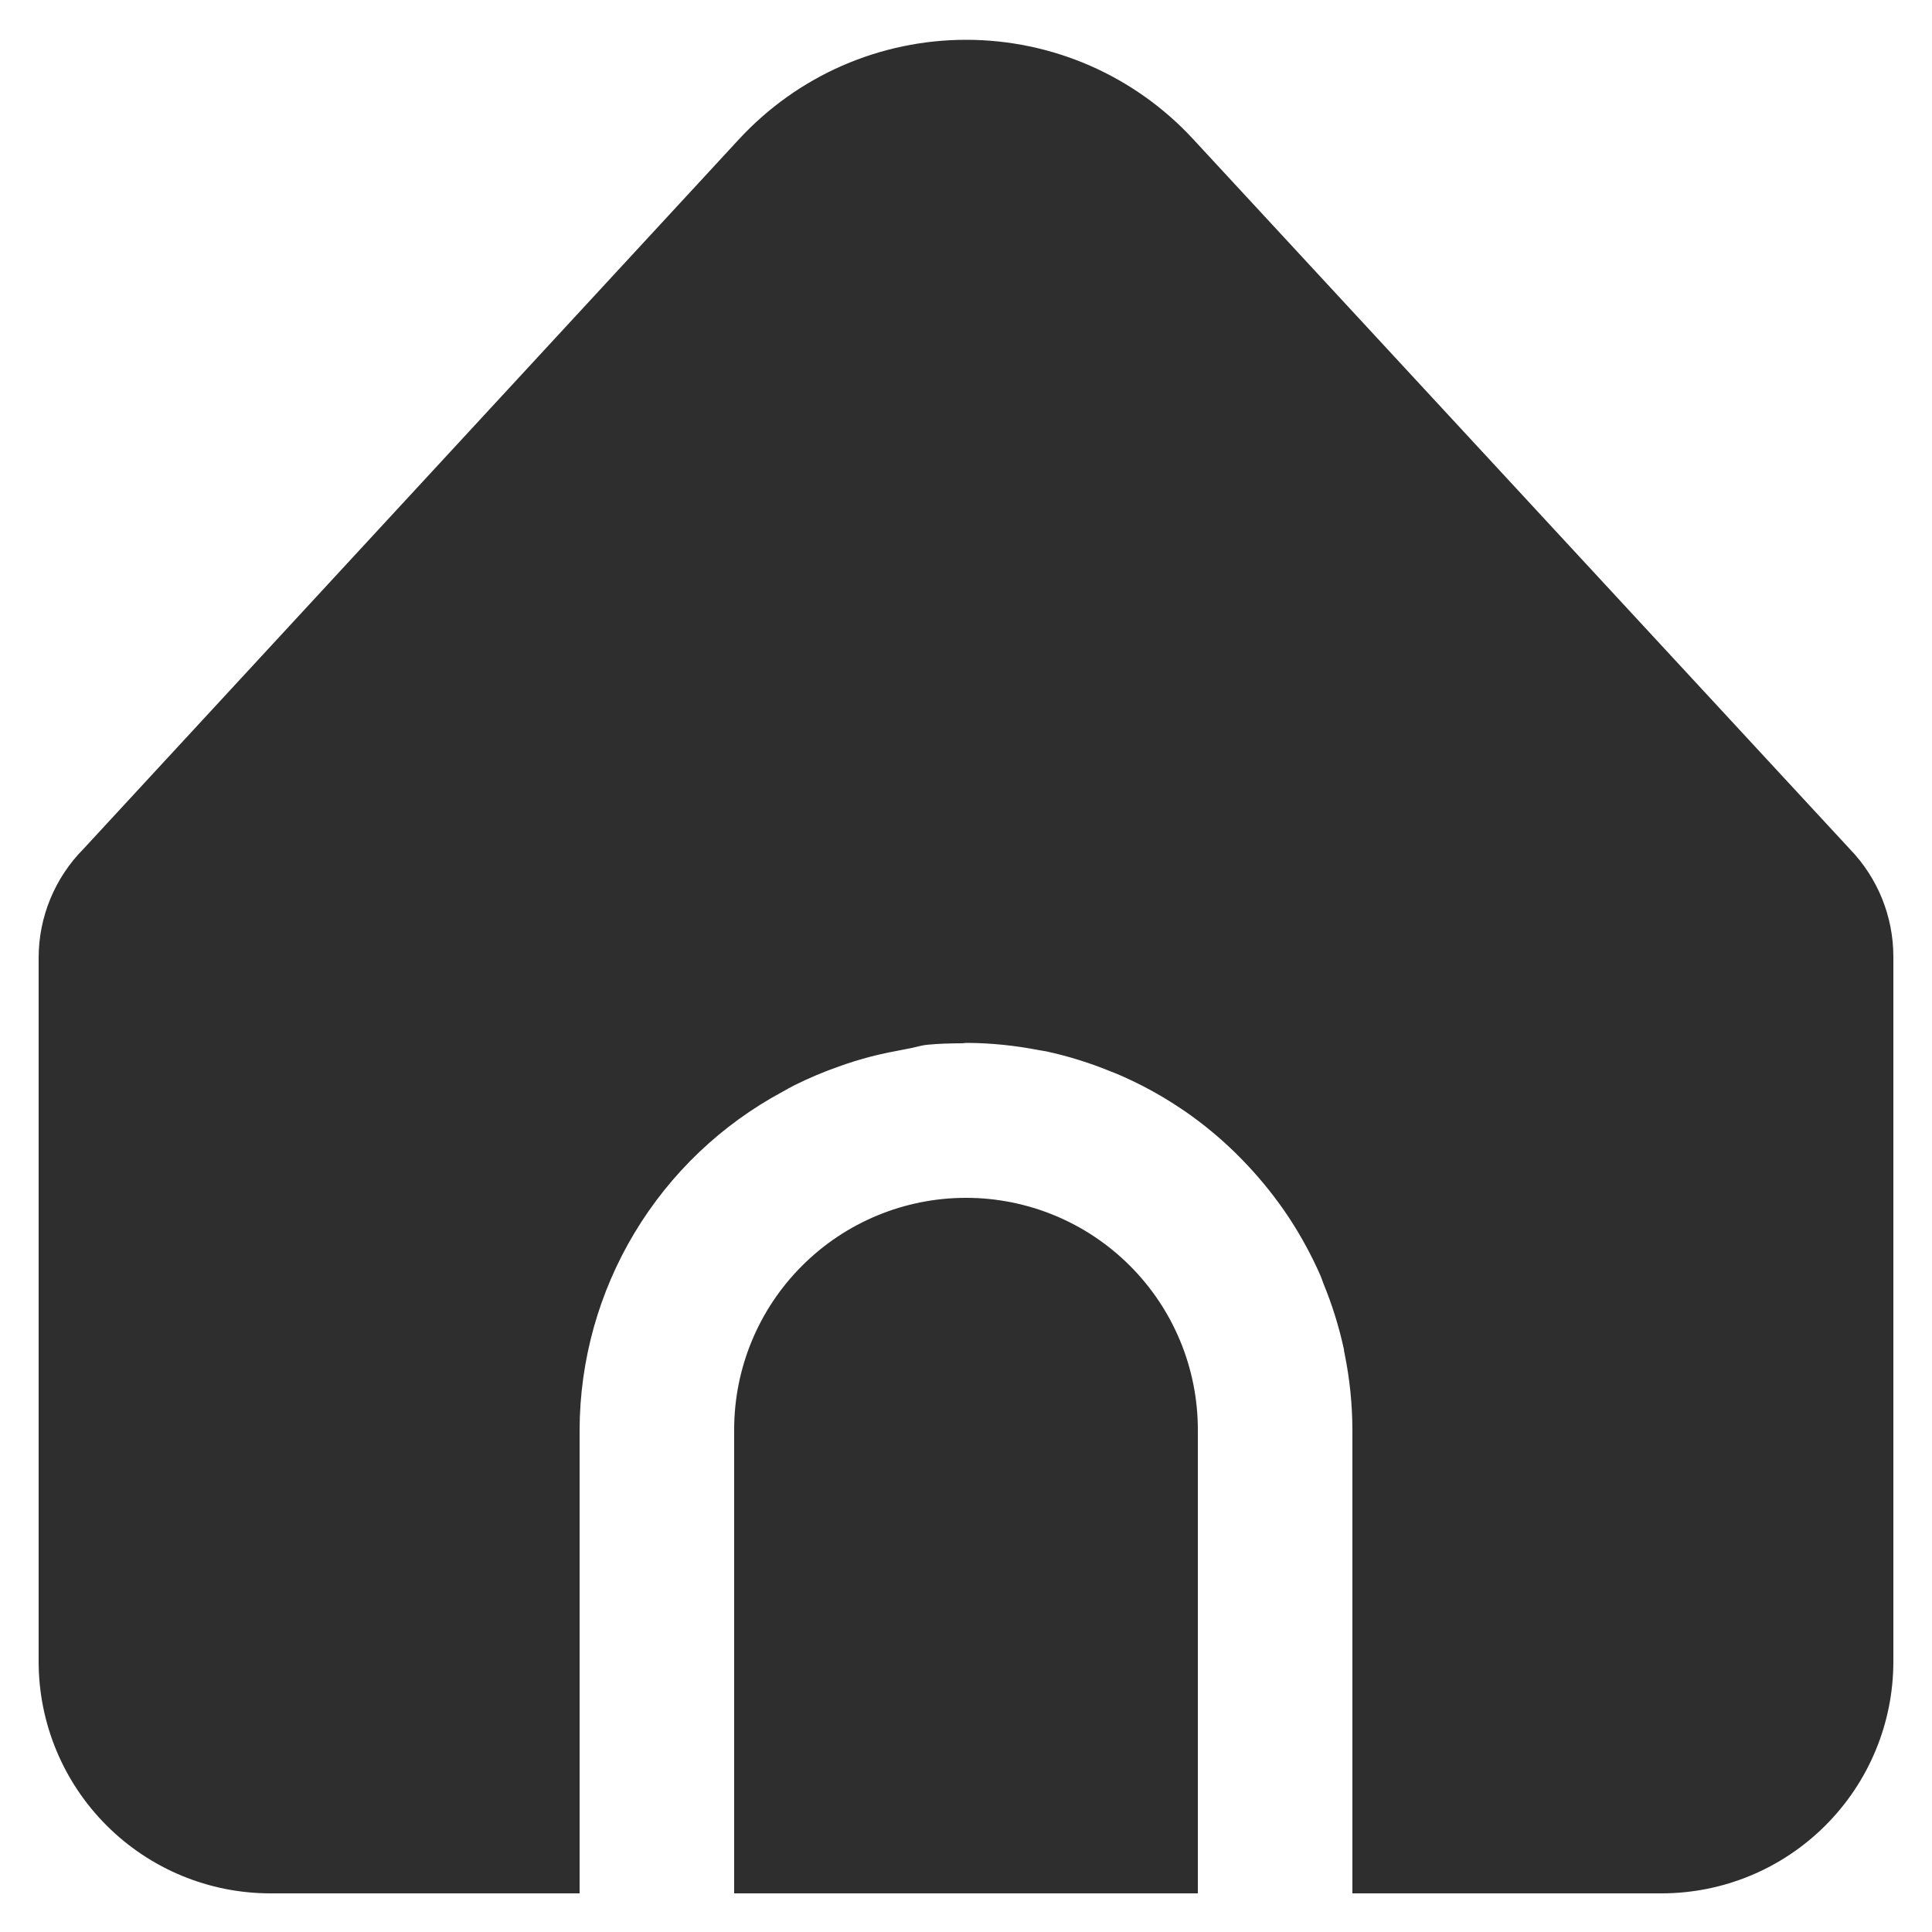 <?xml version="1.0" encoding="UTF-8"?> <svg xmlns="http://www.w3.org/2000/svg" width="25" height="25" viewBox="0 0 25 25" fill="none"> <g clip-path="url(#clip0)"> <path d="M23.937 10.987L15.439 1.8C15.065 1.395 14.61 1.071 14.105 0.85C13.599 0.629 13.053 0.515 12.502 0.515C11.95 0.515 11.404 0.629 10.898 0.85C10.393 1.071 9.939 1.395 9.564 1.8L1.081 10.984C0.709 11.359 0.5 11.866 0.5 12.394V21.5C0.5 22.296 0.816 23.059 1.379 23.621C1.941 24.184 2.704 24.5 3.5 24.5H7.5V18.5C7.503 17.602 7.749 16.721 8.212 15.951C8.675 15.181 9.337 14.551 10.128 14.126C10.178 14.098 10.228 14.07 10.28 14.043C10.467 13.95 10.659 13.869 10.856 13.8C10.991 13.751 11.128 13.709 11.269 13.672C11.41 13.635 11.58 13.602 11.74 13.572C11.828 13.558 11.91 13.528 12 13.519C12.154 13.504 12.3 13.501 12.455 13.5C12.471 13.5 12.485 13.495 12.5 13.495H12.518C12.828 13.497 13.136 13.529 13.44 13.588C13.474 13.595 13.508 13.598 13.54 13.605C13.825 13.667 14.104 13.754 14.374 13.865C14.412 13.88 14.45 13.894 14.488 13.911C14.746 14.023 14.995 14.157 15.23 14.311L15.341 14.385C15.57 14.544 15.785 14.722 15.984 14.916C16.016 14.947 16.046 14.978 16.077 15.01C16.272 15.21 16.451 15.427 16.611 15.656L16.679 15.756C16.836 15.995 16.973 16.247 17.088 16.509C17.101 16.541 17.112 16.573 17.125 16.609C17.239 16.885 17.328 17.172 17.391 17.464C17.391 17.486 17.398 17.509 17.402 17.531C17.466 17.85 17.499 18.175 17.5 18.5V24.5H21.5C22.296 24.5 23.059 24.184 23.621 23.621C24.184 23.059 24.5 22.296 24.5 21.5V12.379C24.5 11.86 24.298 11.36 23.937 10.987Z" fill="#2E2E2E"></path> <path d="M12.5 15.5C11.704 15.5 10.941 15.816 10.379 16.379C9.816 16.941 9.5 17.704 9.5 18.5V24.5H15.5V18.5C15.5 17.704 15.184 16.941 14.621 16.379C14.059 15.816 13.296 15.5 12.5 15.5Z" fill="#2E2E2E"></path> </g> <defs> <clipPath id="clip0"> <rect width="24" height="24" fill="white" transform="translate(0.5 0.5)"></rect> </clipPath> </defs> </svg> 